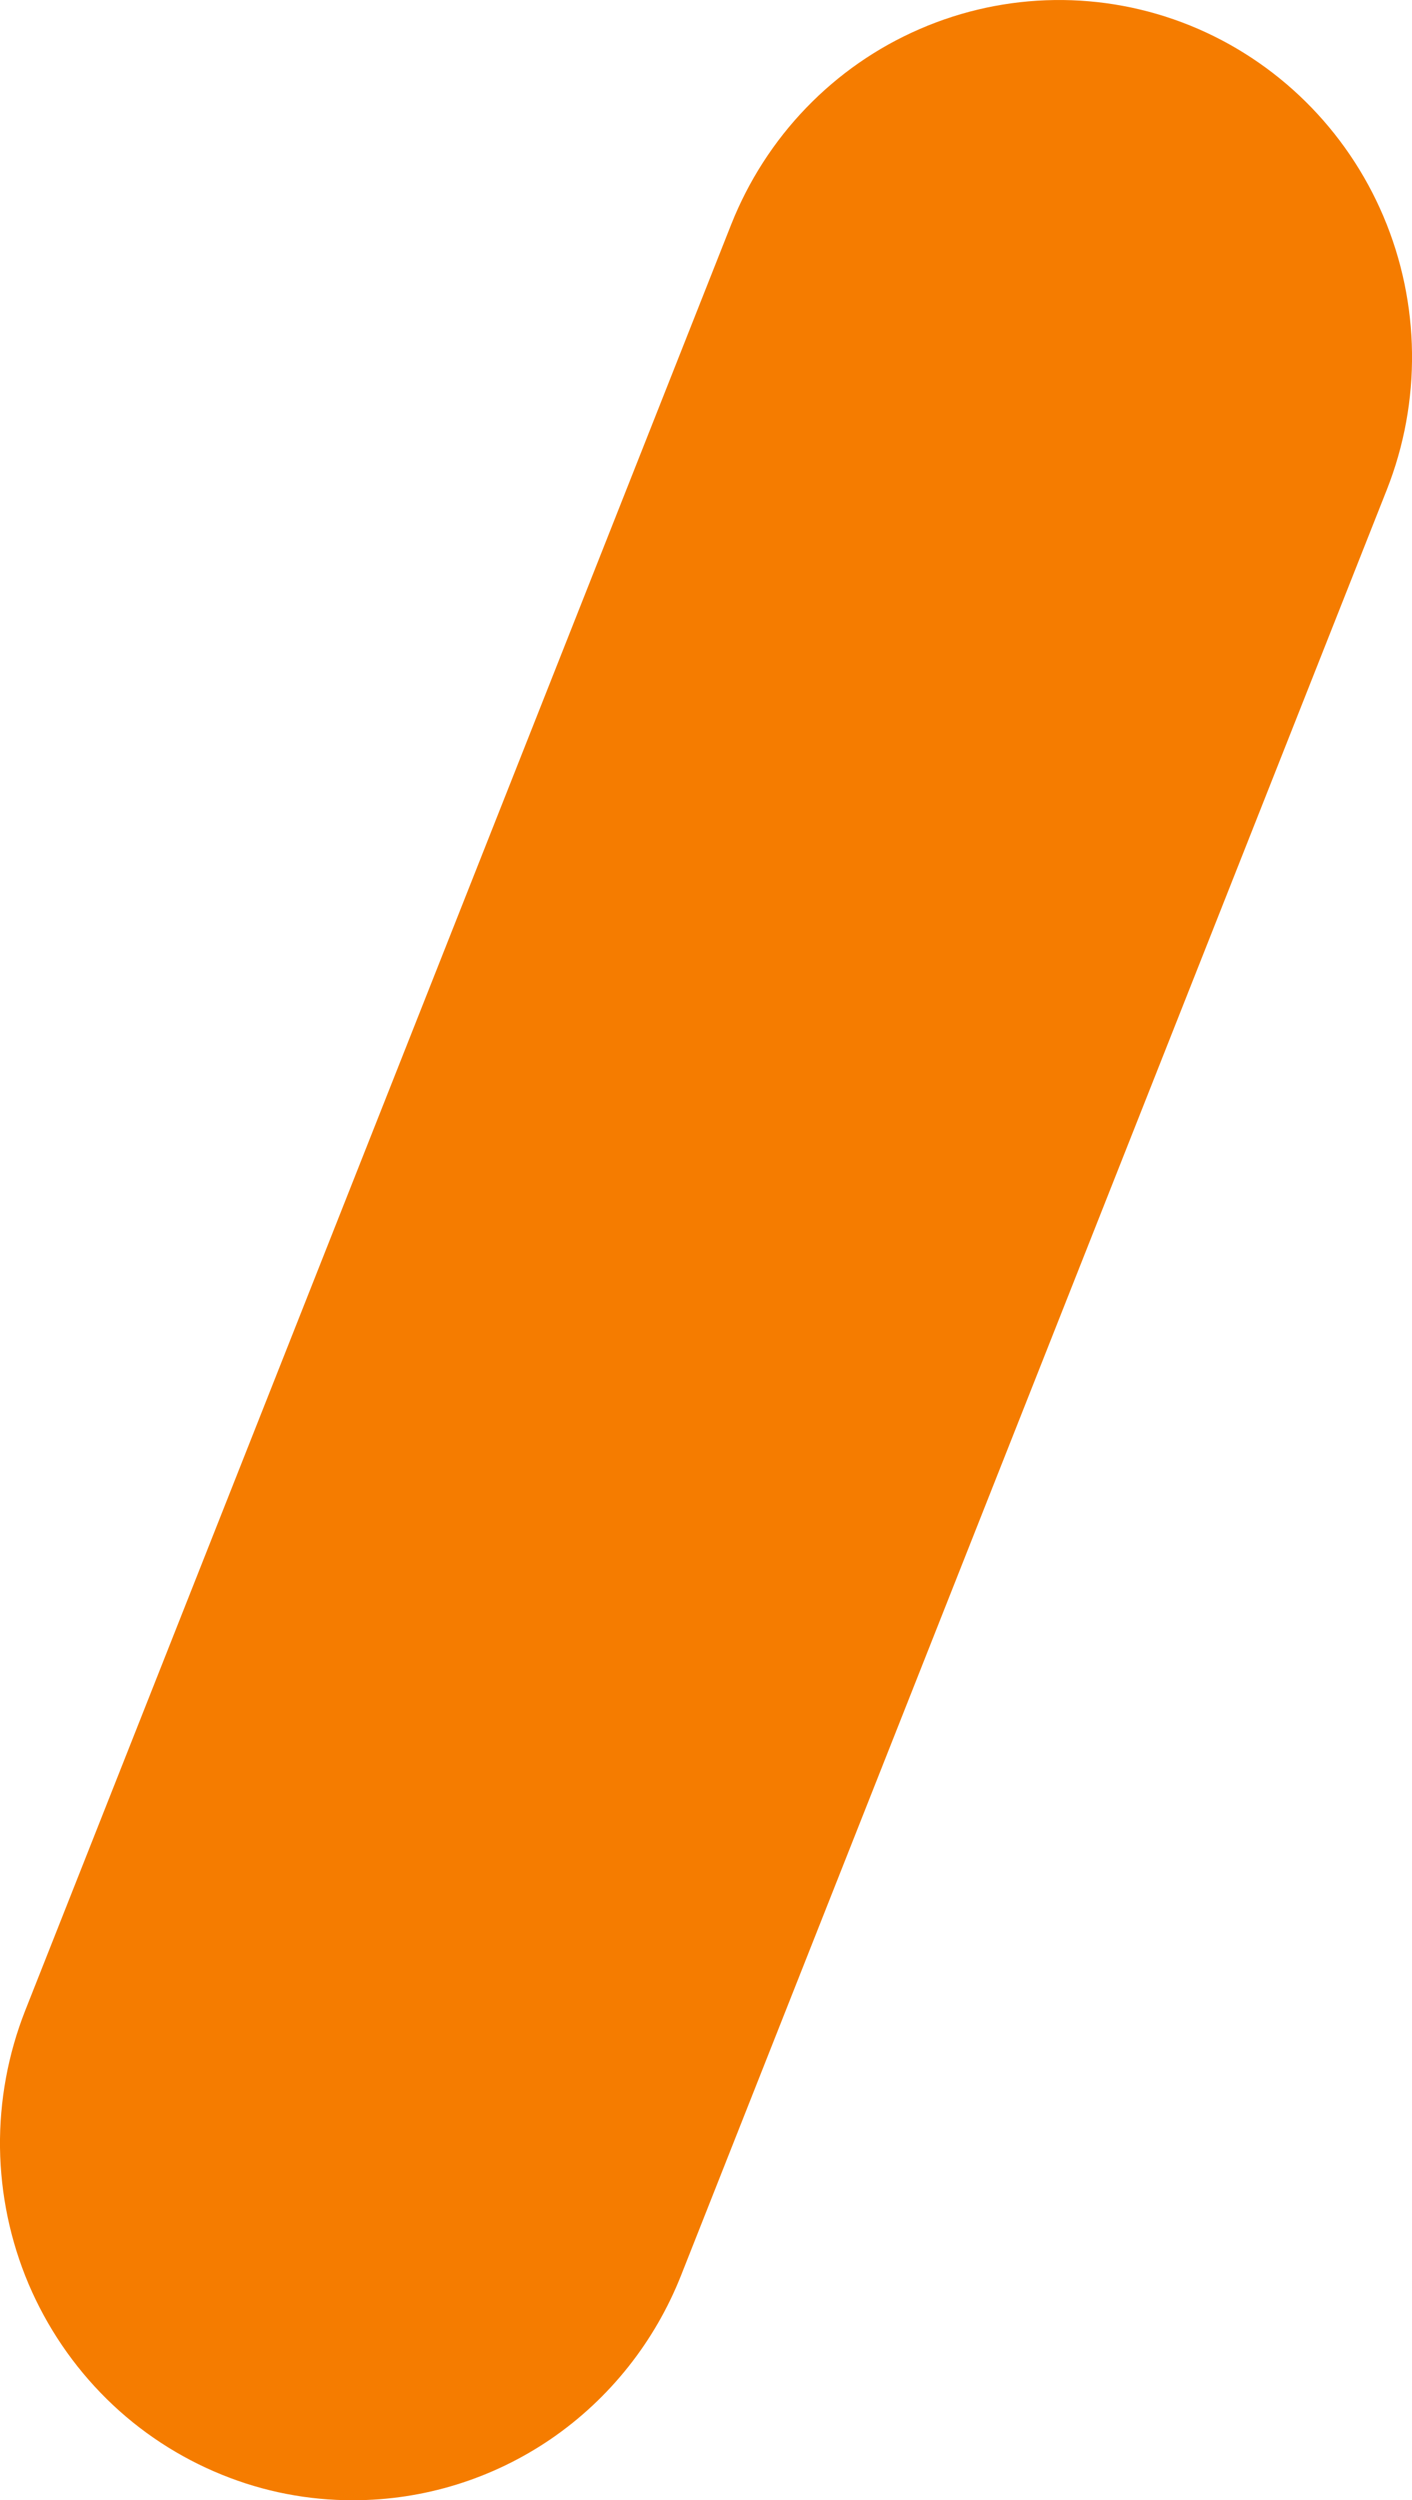 <?xml version="1.0" encoding="utf-8"?>
<svg xmlns="http://www.w3.org/2000/svg" fill="none" height="100%" overflow="visible" preserveAspectRatio="none" style="display: block;" viewBox="0 0 13 23.007" width="100%">
<path d="M3.251 23.007C2.838 23.008 2.429 22.929 2.045 22.773C1.649 22.613 1.287 22.376 0.982 22.075C0.676 21.773 0.432 21.414 0.263 21.017C0.095 20.62 0.006 20.194 0 19.762C-0.005 19.331 0.074 18.902 0.232 18.501L6.731 2.068C7.051 1.259 7.675 0.61 8.468 0.267C9.26 -0.077 10.155 -0.089 10.955 0.234C11.756 0.558 12.397 1.19 12.737 1.991C13.077 2.792 13.088 3.697 12.768 4.507L6.27 20.939C6.028 21.55 5.612 22.073 5.074 22.442C4.536 22.81 3.901 23.007 3.251 23.007Z" fill="#F57C00" id="Vector"/>
</svg>